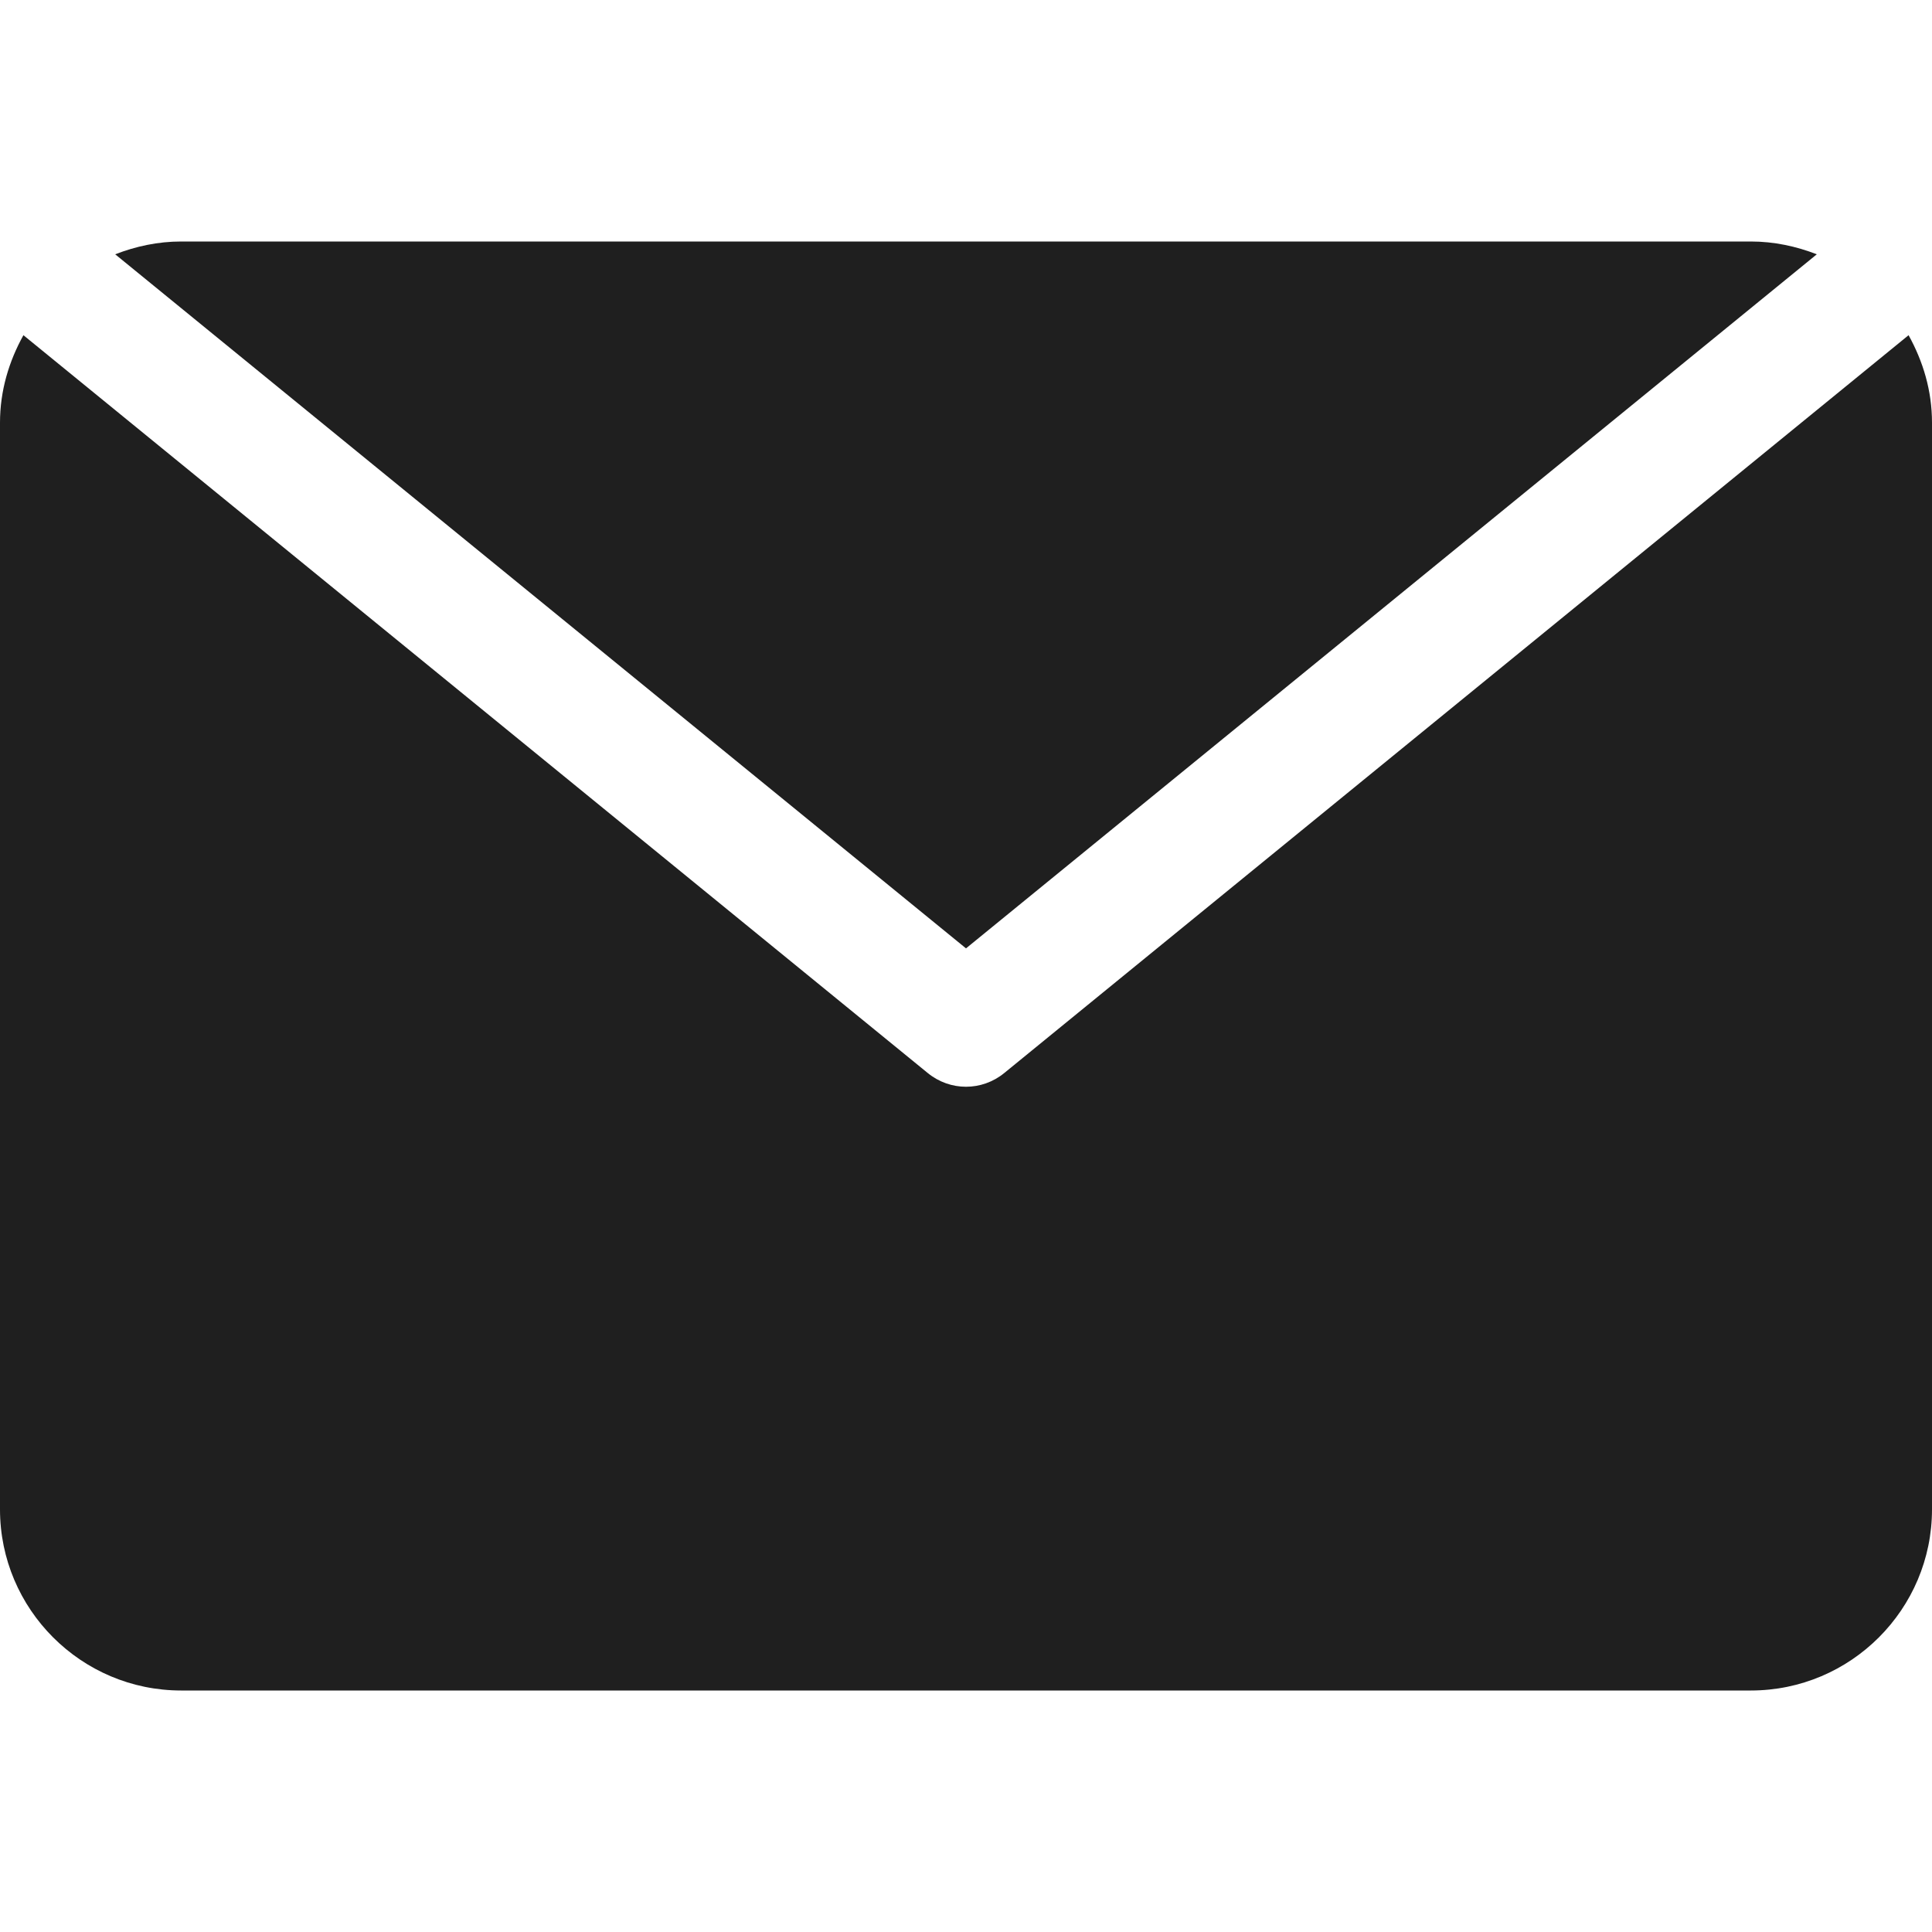 <?xml version="1.0" encoding="UTF-8"?> <svg xmlns="http://www.w3.org/2000/svg" xmlns:xlink="http://www.w3.org/1999/xlink" xmlns:svgjs="http://svgjs.dev/svgjs" id="solid" height="300" viewBox="0 0 16 16" width="300" version="1.1"><g width="100%" height="100%" transform="matrix(1,0,0,1,0,0)"><path d="m.954 2.106c.17-.066.353-.106.546-.106h13c.193 0 .376.04.546.106l-7.046 5.748zm14.852.67-7.49 6.111c-.092.075-.204.113-.316.113s-.224-.038-.316-.113l-7.49-6.111c-.12.216-.194.46-.194.724v9c0 .827.673 1.5 1.5 1.5h13c.827 0 1.5-.673 1.5-1.5v-9c0-.264-.074-.508-.194-.724z" fill="#1f1f1f" fill-opacity="1" data-original-color="#000000ff" stroke="none" stroke-opacity="1"></path></g></svg> 